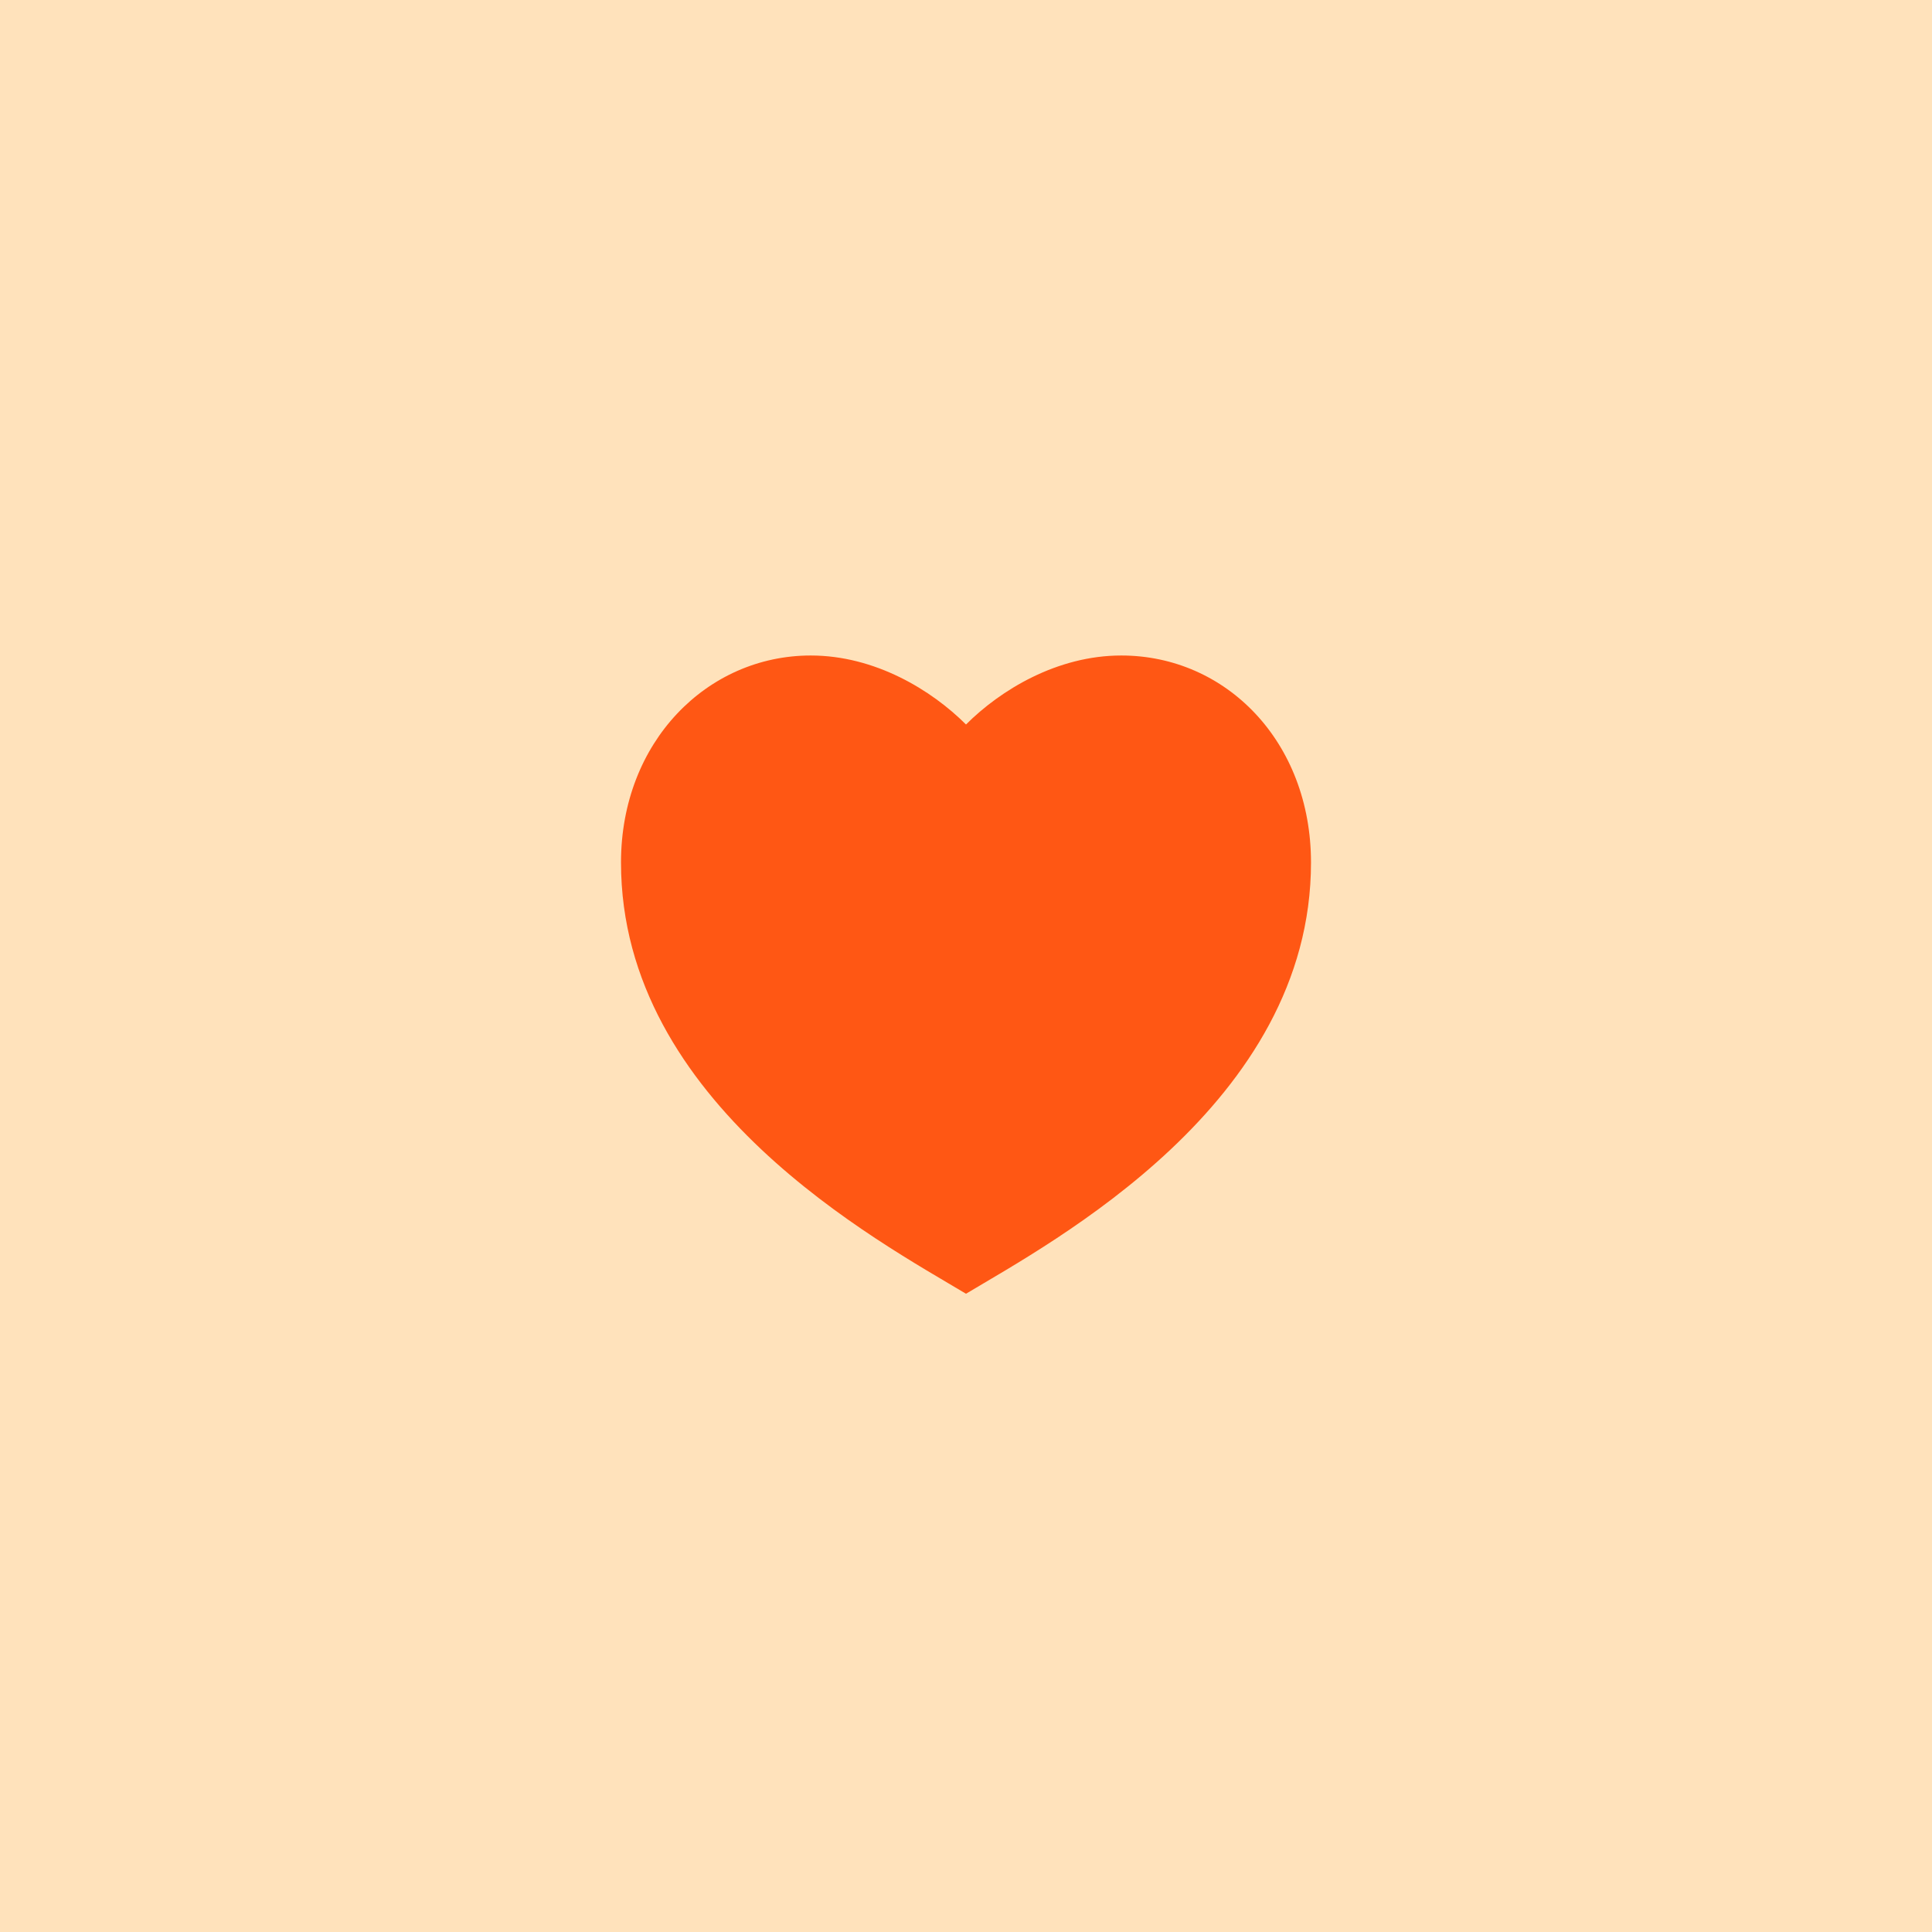 <svg width="56" height="56" viewBox="0 0 56 56" fill="none" xmlns="http://www.w3.org/2000/svg">
<rect width="56" height="56" fill="#FFE2BB"/>
<path d="M32.5 19C35.538 19 38 21.5 38 25C38 32 30.5 36 28 37.5C25.5 36 18 32 18 25C18 21.5 20.5 19 23.5 19C25.36 19 27 20 28 21C29 20 30.64 19 32.5 19Z" fill="#FF5714"/>
</svg>
